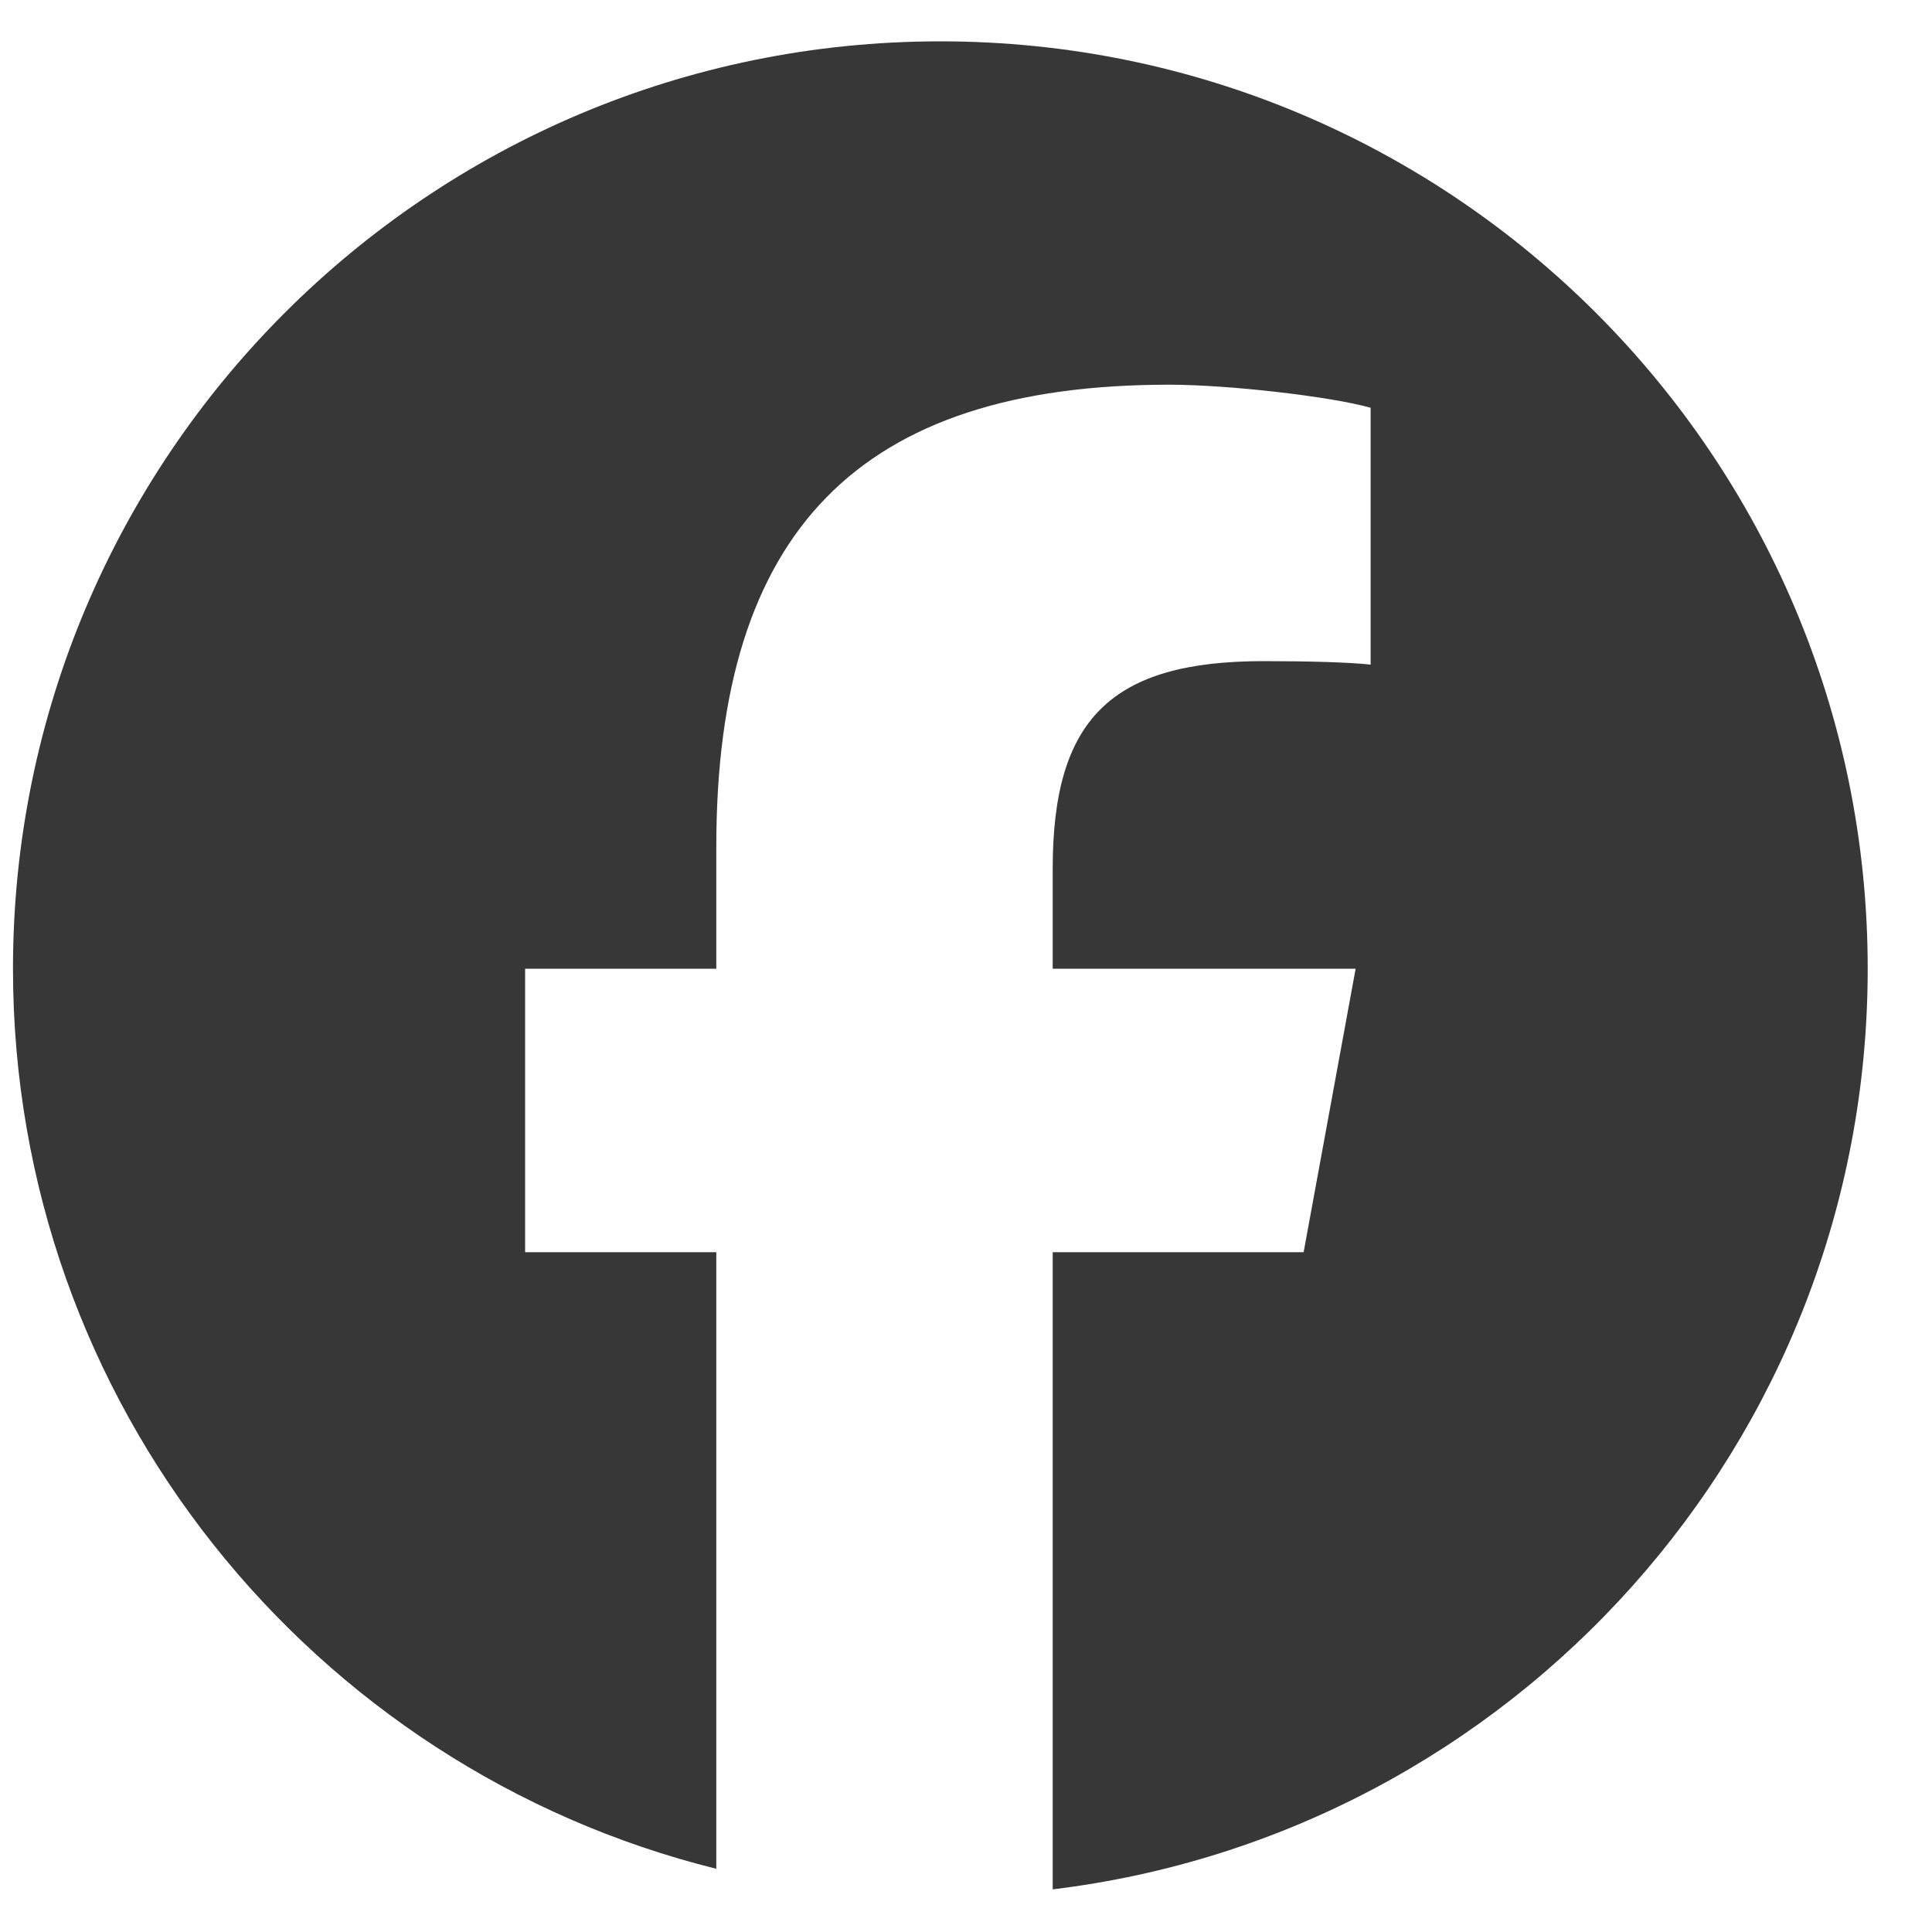 <svg xmlns="http://www.w3.org/2000/svg" width="25" height="25" viewBox="0 0 25 25" fill="none"><g id="Social Icons" clip-path="url(#clip0_329_4347)"><path id="Vector" d="M12.168 0.535C5.541 0.535 0.168 5.908 0.168 12.535C0.168 18.163 4.043 22.885 9.269 24.182V16.203H6.795V12.535H9.269V10.955C9.269 6.871 11.118 4.978 15.128 4.978C15.888 4.978 17.2 5.127 17.736 5.276V8.6C17.453 8.57 16.961 8.555 16.35 8.555C14.383 8.555 13.622 9.301 13.622 11.238V12.535H17.542L16.869 16.203H13.622V24.448C19.564 23.73 24.168 18.671 24.168 12.535C24.168 5.908 18.795 0.535 12.168 0.535Z" fill="#373737"></path></g><defs><clipPath id="clip0_329_4347"><rect width="24" height="24" fill="white" transform="translate(0.168 0.535)"></rect></clipPath></defs></svg>